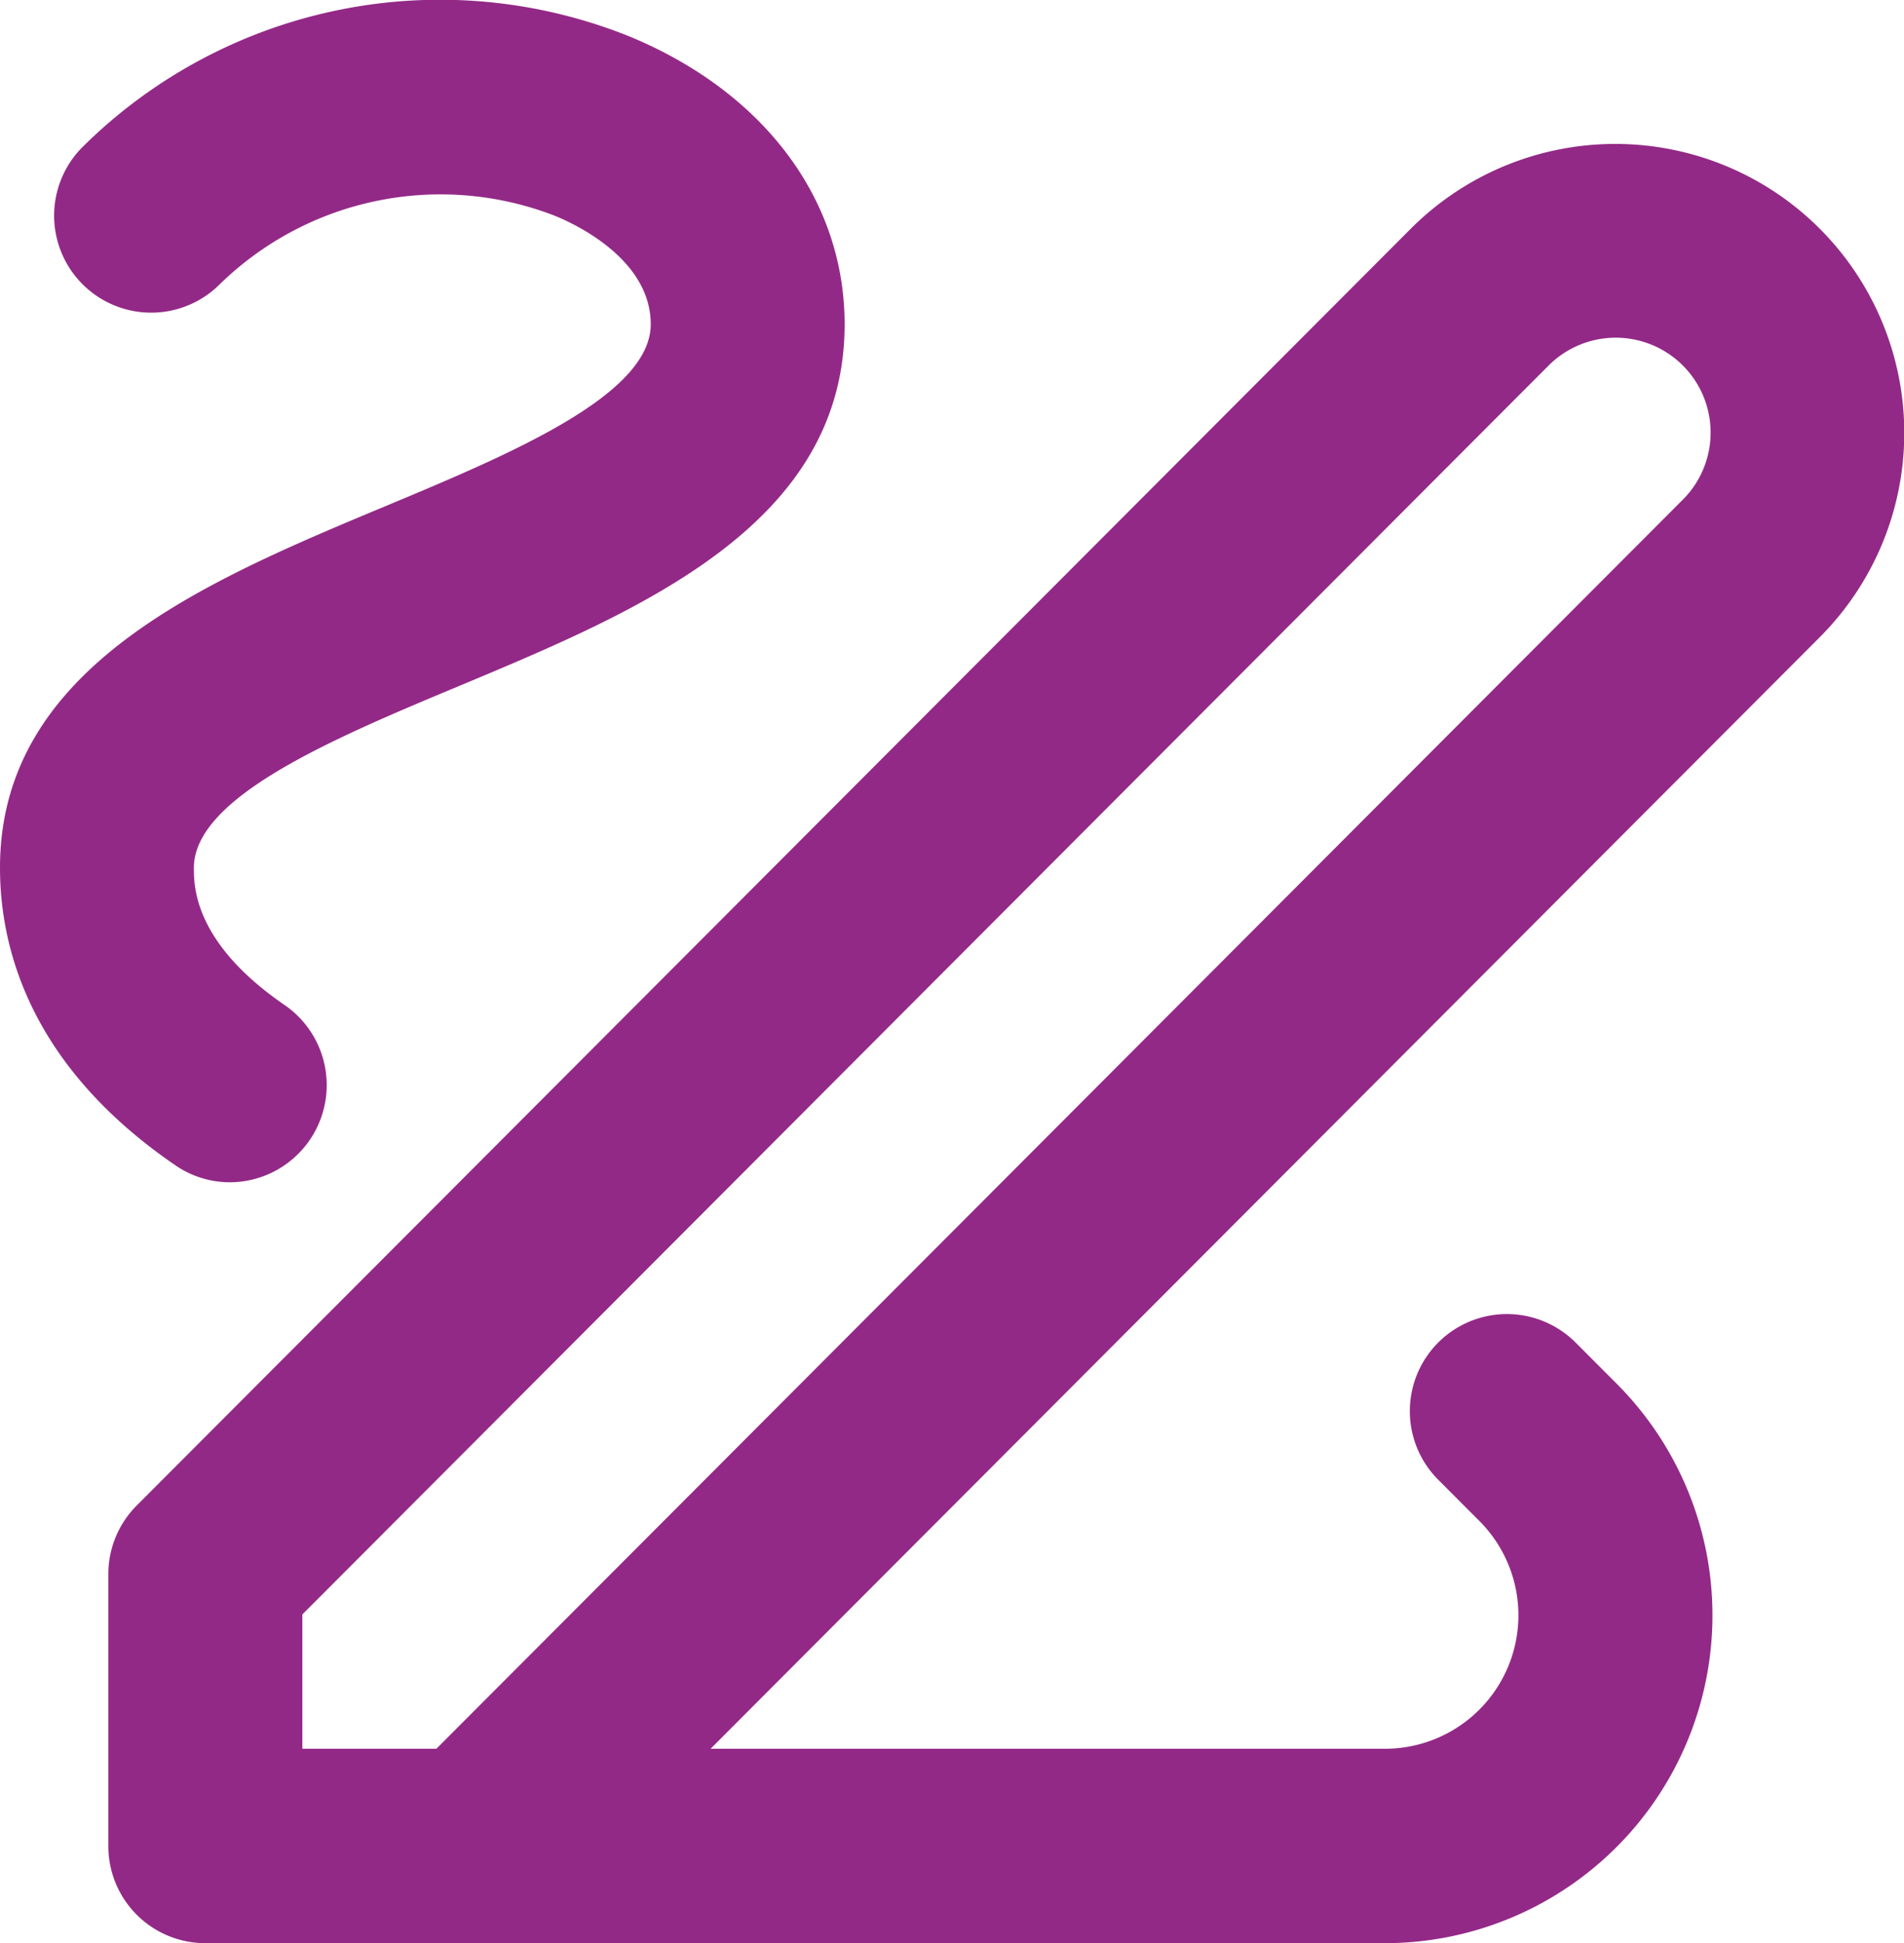 <svg xmlns="http://www.w3.org/2000/svg" width="58" height="59.186" viewBox="0 0 58 59.186">
  <path id="draw-svgrepo-com" d="M43.2,60.1H7.257A2.956,2.956,0,0,1,4.3,57.138V48.861a2.962,2.962,0,0,1,.865-2.093l38.82-38.9A8.8,8.8,0,0,1,56.424,20.33L22.646,54.178H43.2a4.066,4.066,0,0,0,2.867-6.937l-1.251-1.253A2.956,2.956,0,0,1,48.991,41.8l1.251,1.253A9.987,9.987,0,0,1,43.2,60.1ZM10.21,54.178h4.083L52.248,16.145a2.89,2.89,0,1,0-4.083-4.091L10.21,50.087ZM8,36.923A2.935,2.935,0,0,1,6.334,36.4C1.925,33.379,1,29.806,1,27.342c0-6.111,6.231-8.713,11.729-11.008,3.794-1.584,8.094-3.38,8.094-5.545,0-1.942-2.207-3.009-2.883-3.29A9.627,9.627,0,0,0,7.693,9.571,2.956,2.956,0,0,1,3.517,5.386,15.462,15.462,0,0,1,20.2,2.031c4.088,1.7,6.529,4.971,6.529,8.758C26.729,16.9,20.5,19.5,15,21.8c-3.794,1.584-8.094,3.379-8.094,5.545,0,.564,0,2.282,2.765,4.18A2.96,2.96,0,0,1,8,36.923Z" transform="translate(-1 -0.911)" fill="#932987"/>
</svg>
